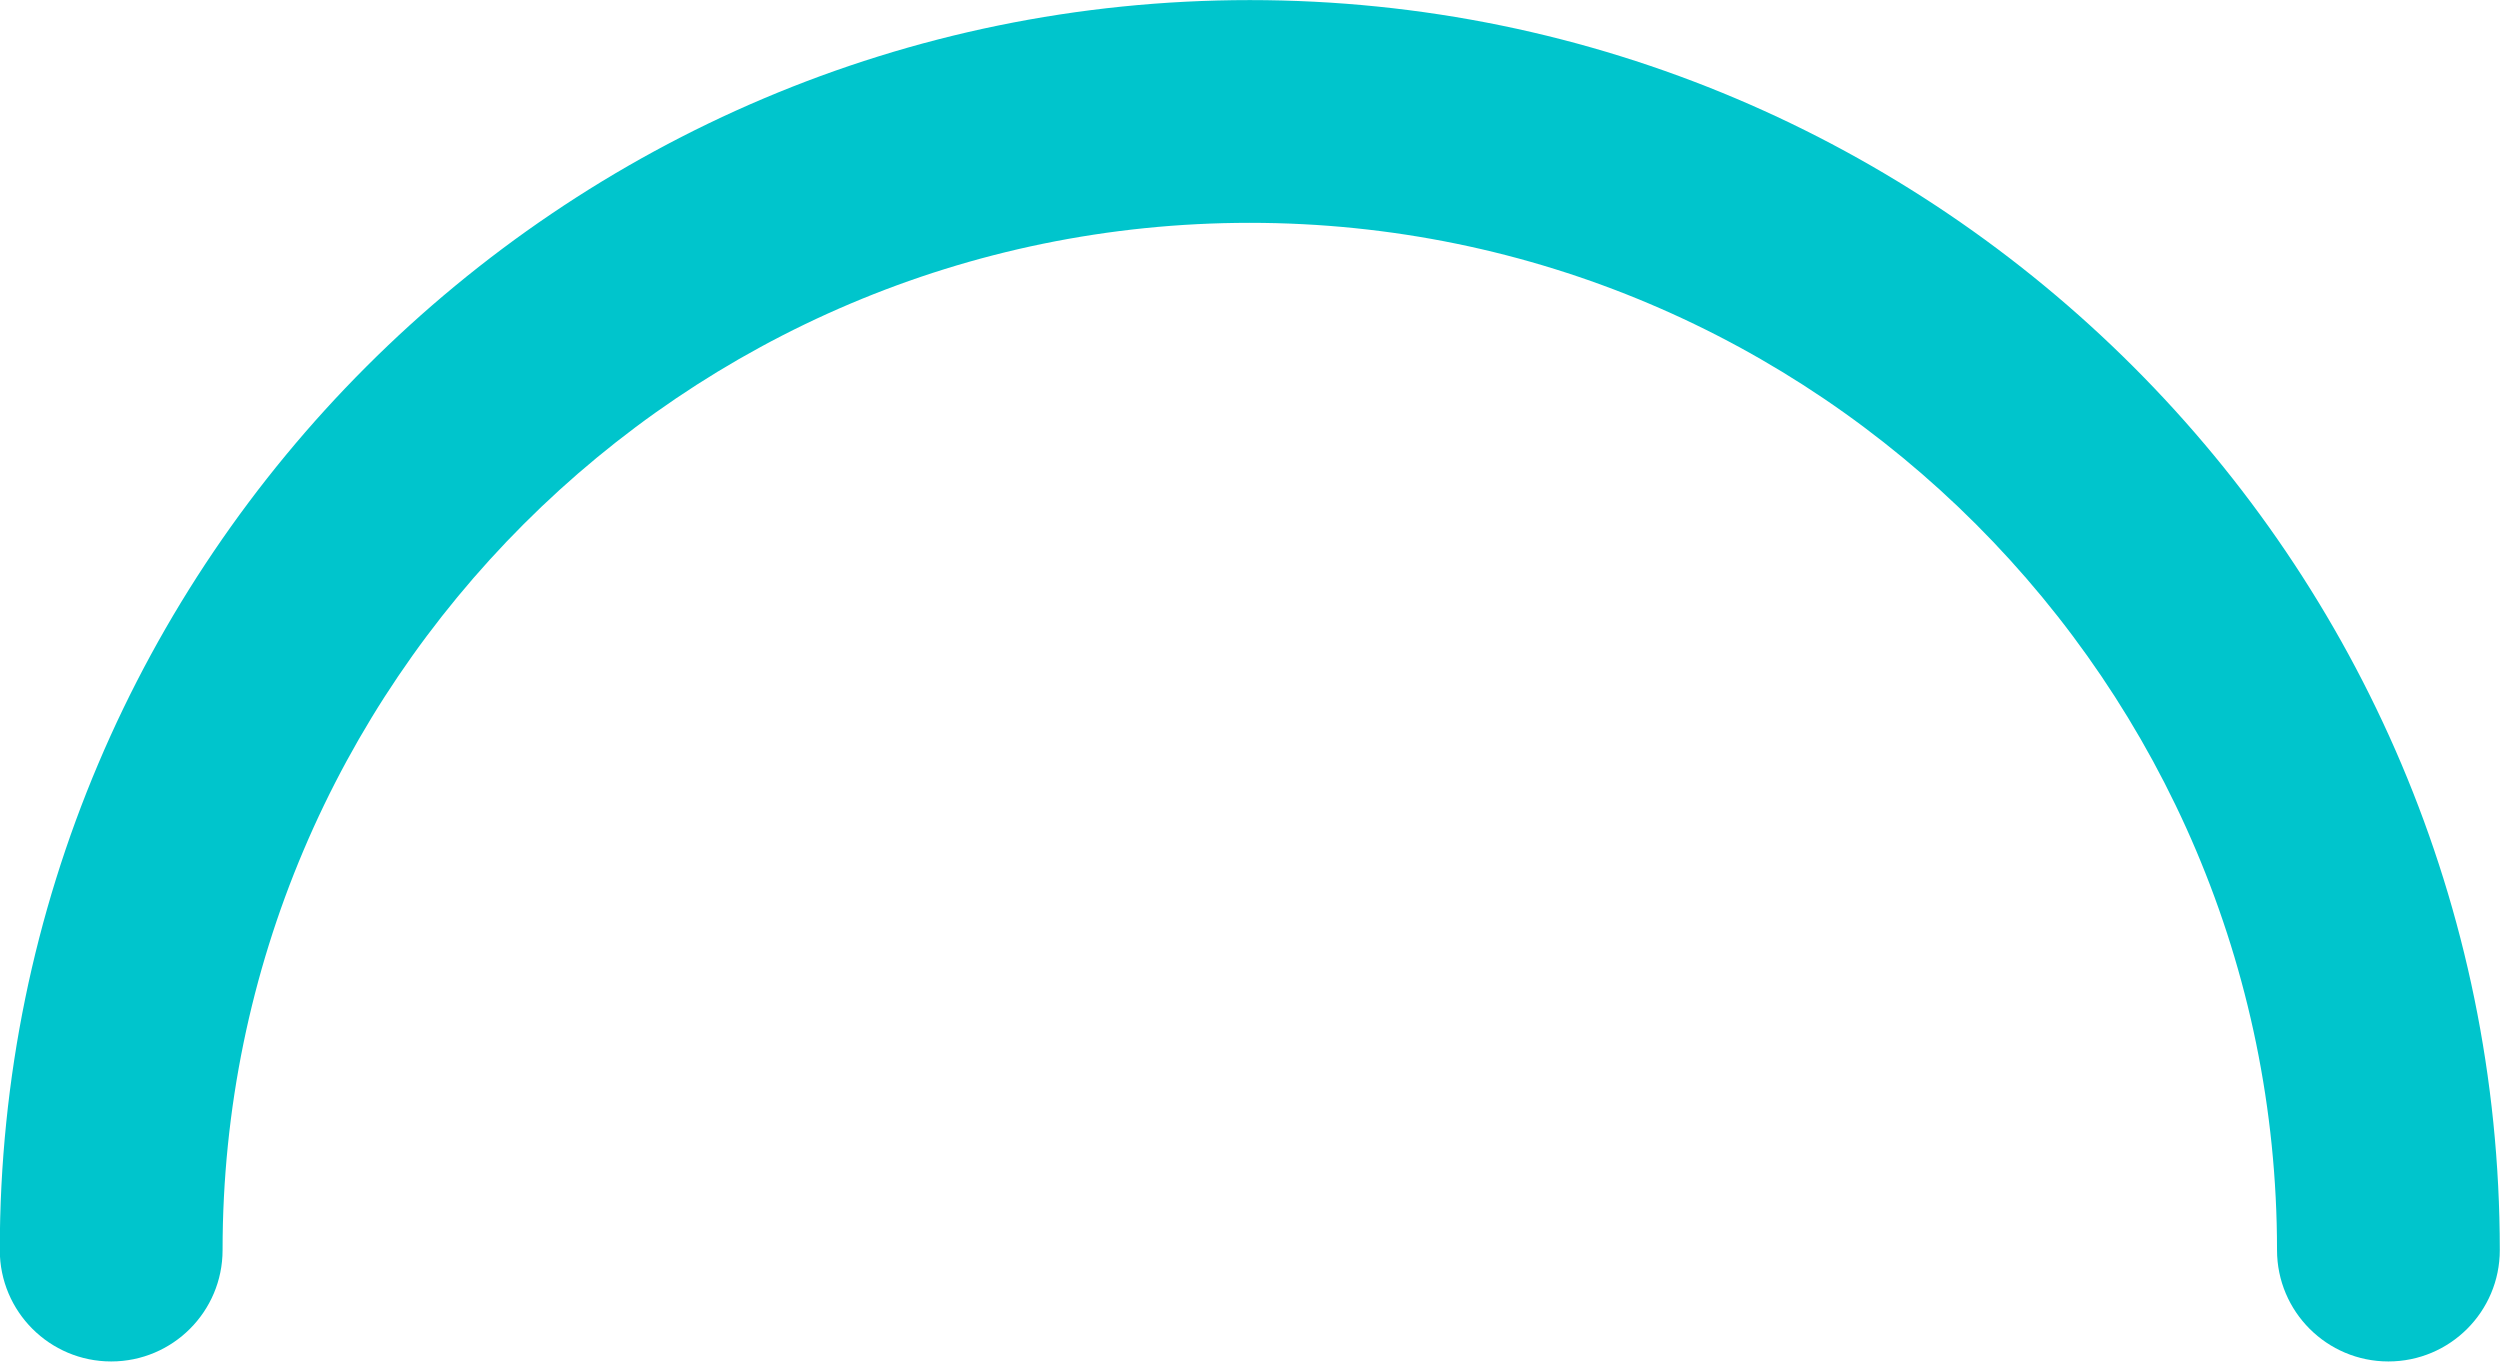 <?xml version="1.0" encoding="UTF-8" standalone="no"?><svg xmlns="http://www.w3.org/2000/svg" xmlns:xlink="http://www.w3.org/1999/xlink" fill="#000000" height="272.3" preserveAspectRatio="xMidYMid meet" version="1" viewBox="31.2 -88.3 500.0 272.3" width="500" zoomAndPan="magnify"><g id="change1_1"><path d="M508.883,183.99c-12.304,0-22.278-9.974-22.278-22.278c0-113.283-92.162-205.445-205.445-205.445 S75.715,48.43,75.715,161.712c0,12.304-9.974,22.278-22.278,22.278s-22.278-9.974-22.278-22.278 C31.161,23.867,143.312-88.283,281.16-88.283s249.999,112.15,249.999,249.999C531.159,174.019,521.184,183.99,508.883,183.99z" fill="#00c5cc"/></g></svg>